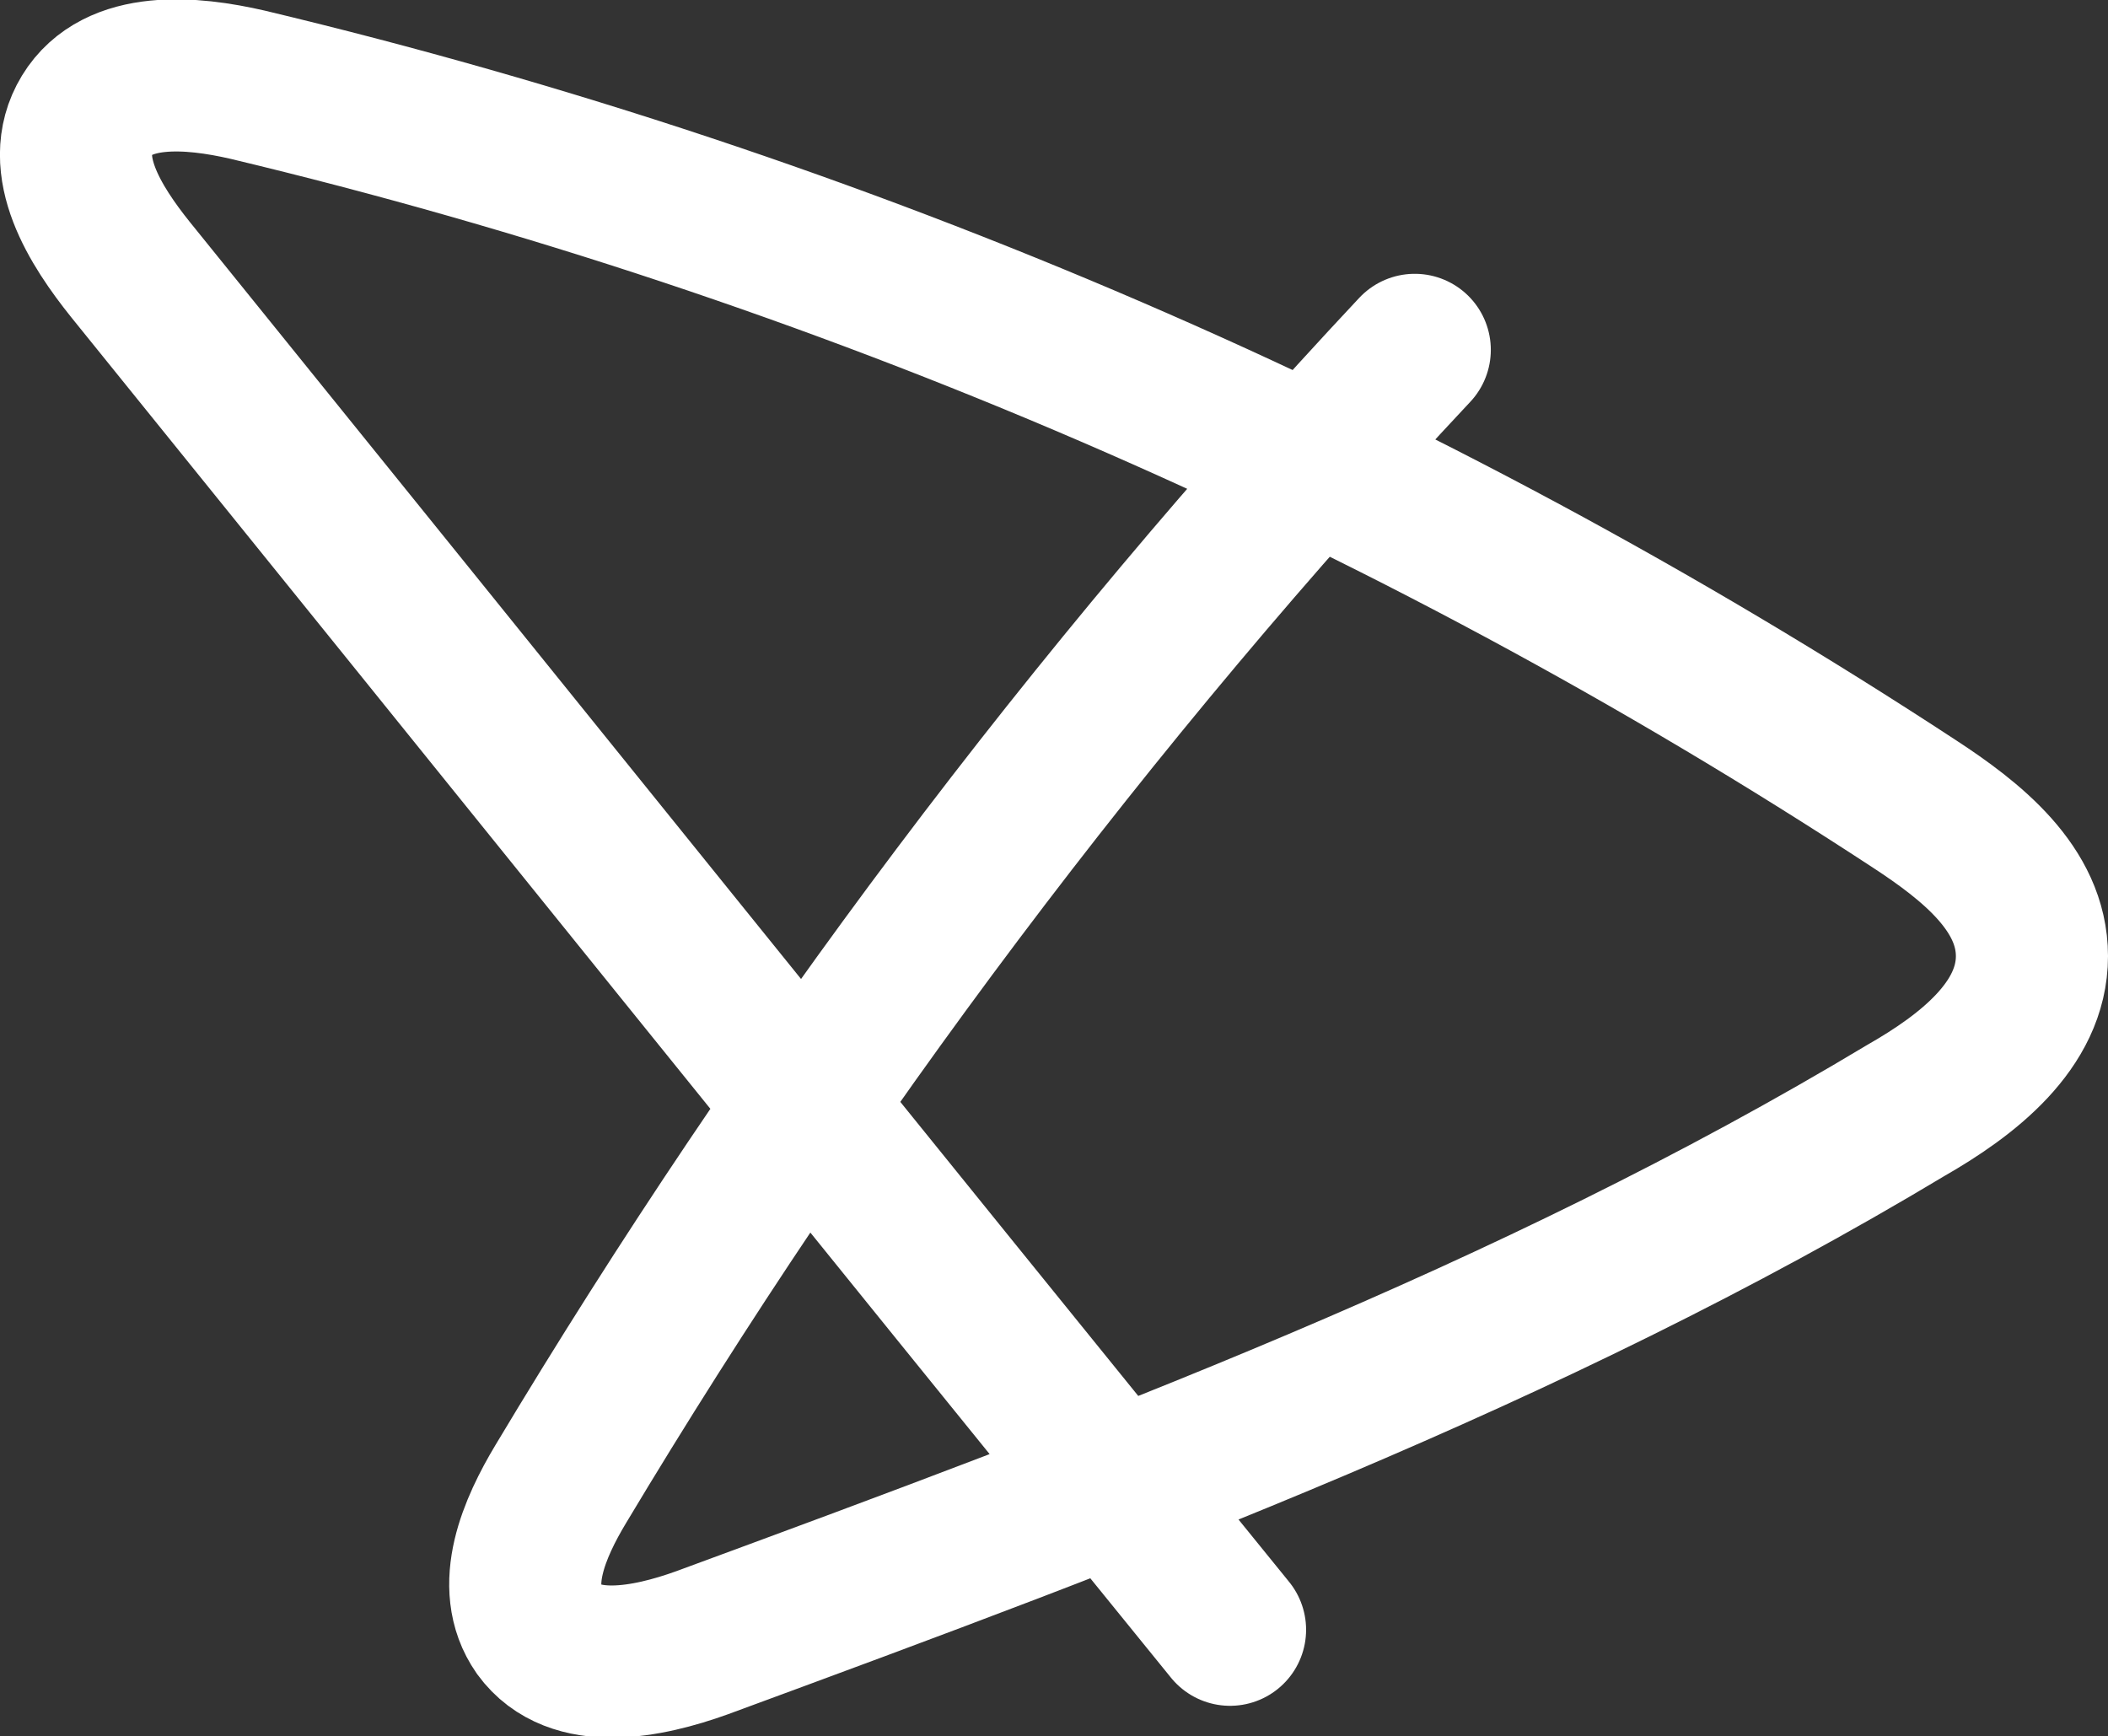 <?xml version="1.0" encoding="utf-8"?>
<!-- Generator: Adobe Illustrator 27.4.1, SVG Export Plug-In . SVG Version: 6.00 Build 0)  -->
<svg version="1.1" id="logo" xmlns="http://www.w3.org/2000/svg" xmlns:xlink="http://www.w3.org/1999/xlink" x="0px" y="0px"
	 viewBox="0 0 97 79.9" style="enable-background:new 0 0 97 79.9;" xml:space="preserve">
<rect x="0" y="0" width="97" height="79.9" fill="#333333" stroke="none"/>
<style type="text/css">
	.st0{fill:none;stroke:#FFFFFF;stroke-width:7;stroke-linecap:round;stroke-linejoin:round;}
</style>
<path class="st0" d="M65.1,16.1C50.2,32,37,49.6,25.8,68.3c-1.2,2-2.4,4.7-1,6.7c1.6,2.2,5,1.5,7.5,0.6c19-7,38.1-14.1,55.4-24.5
	c2.8-1.6,5.8-3.9,5.8-7.1c0-3.1-2.8-5.3-5.4-7C64.6,21.6,38.6,10.4,11.4,3.9C8.8,3.3,5.4,3,4,5.3c-1.4,2.3,0.4,5.1,2,7.1
	c16.9,20.9,33.7,41.8,50.6,62.6"/>
</svg>
